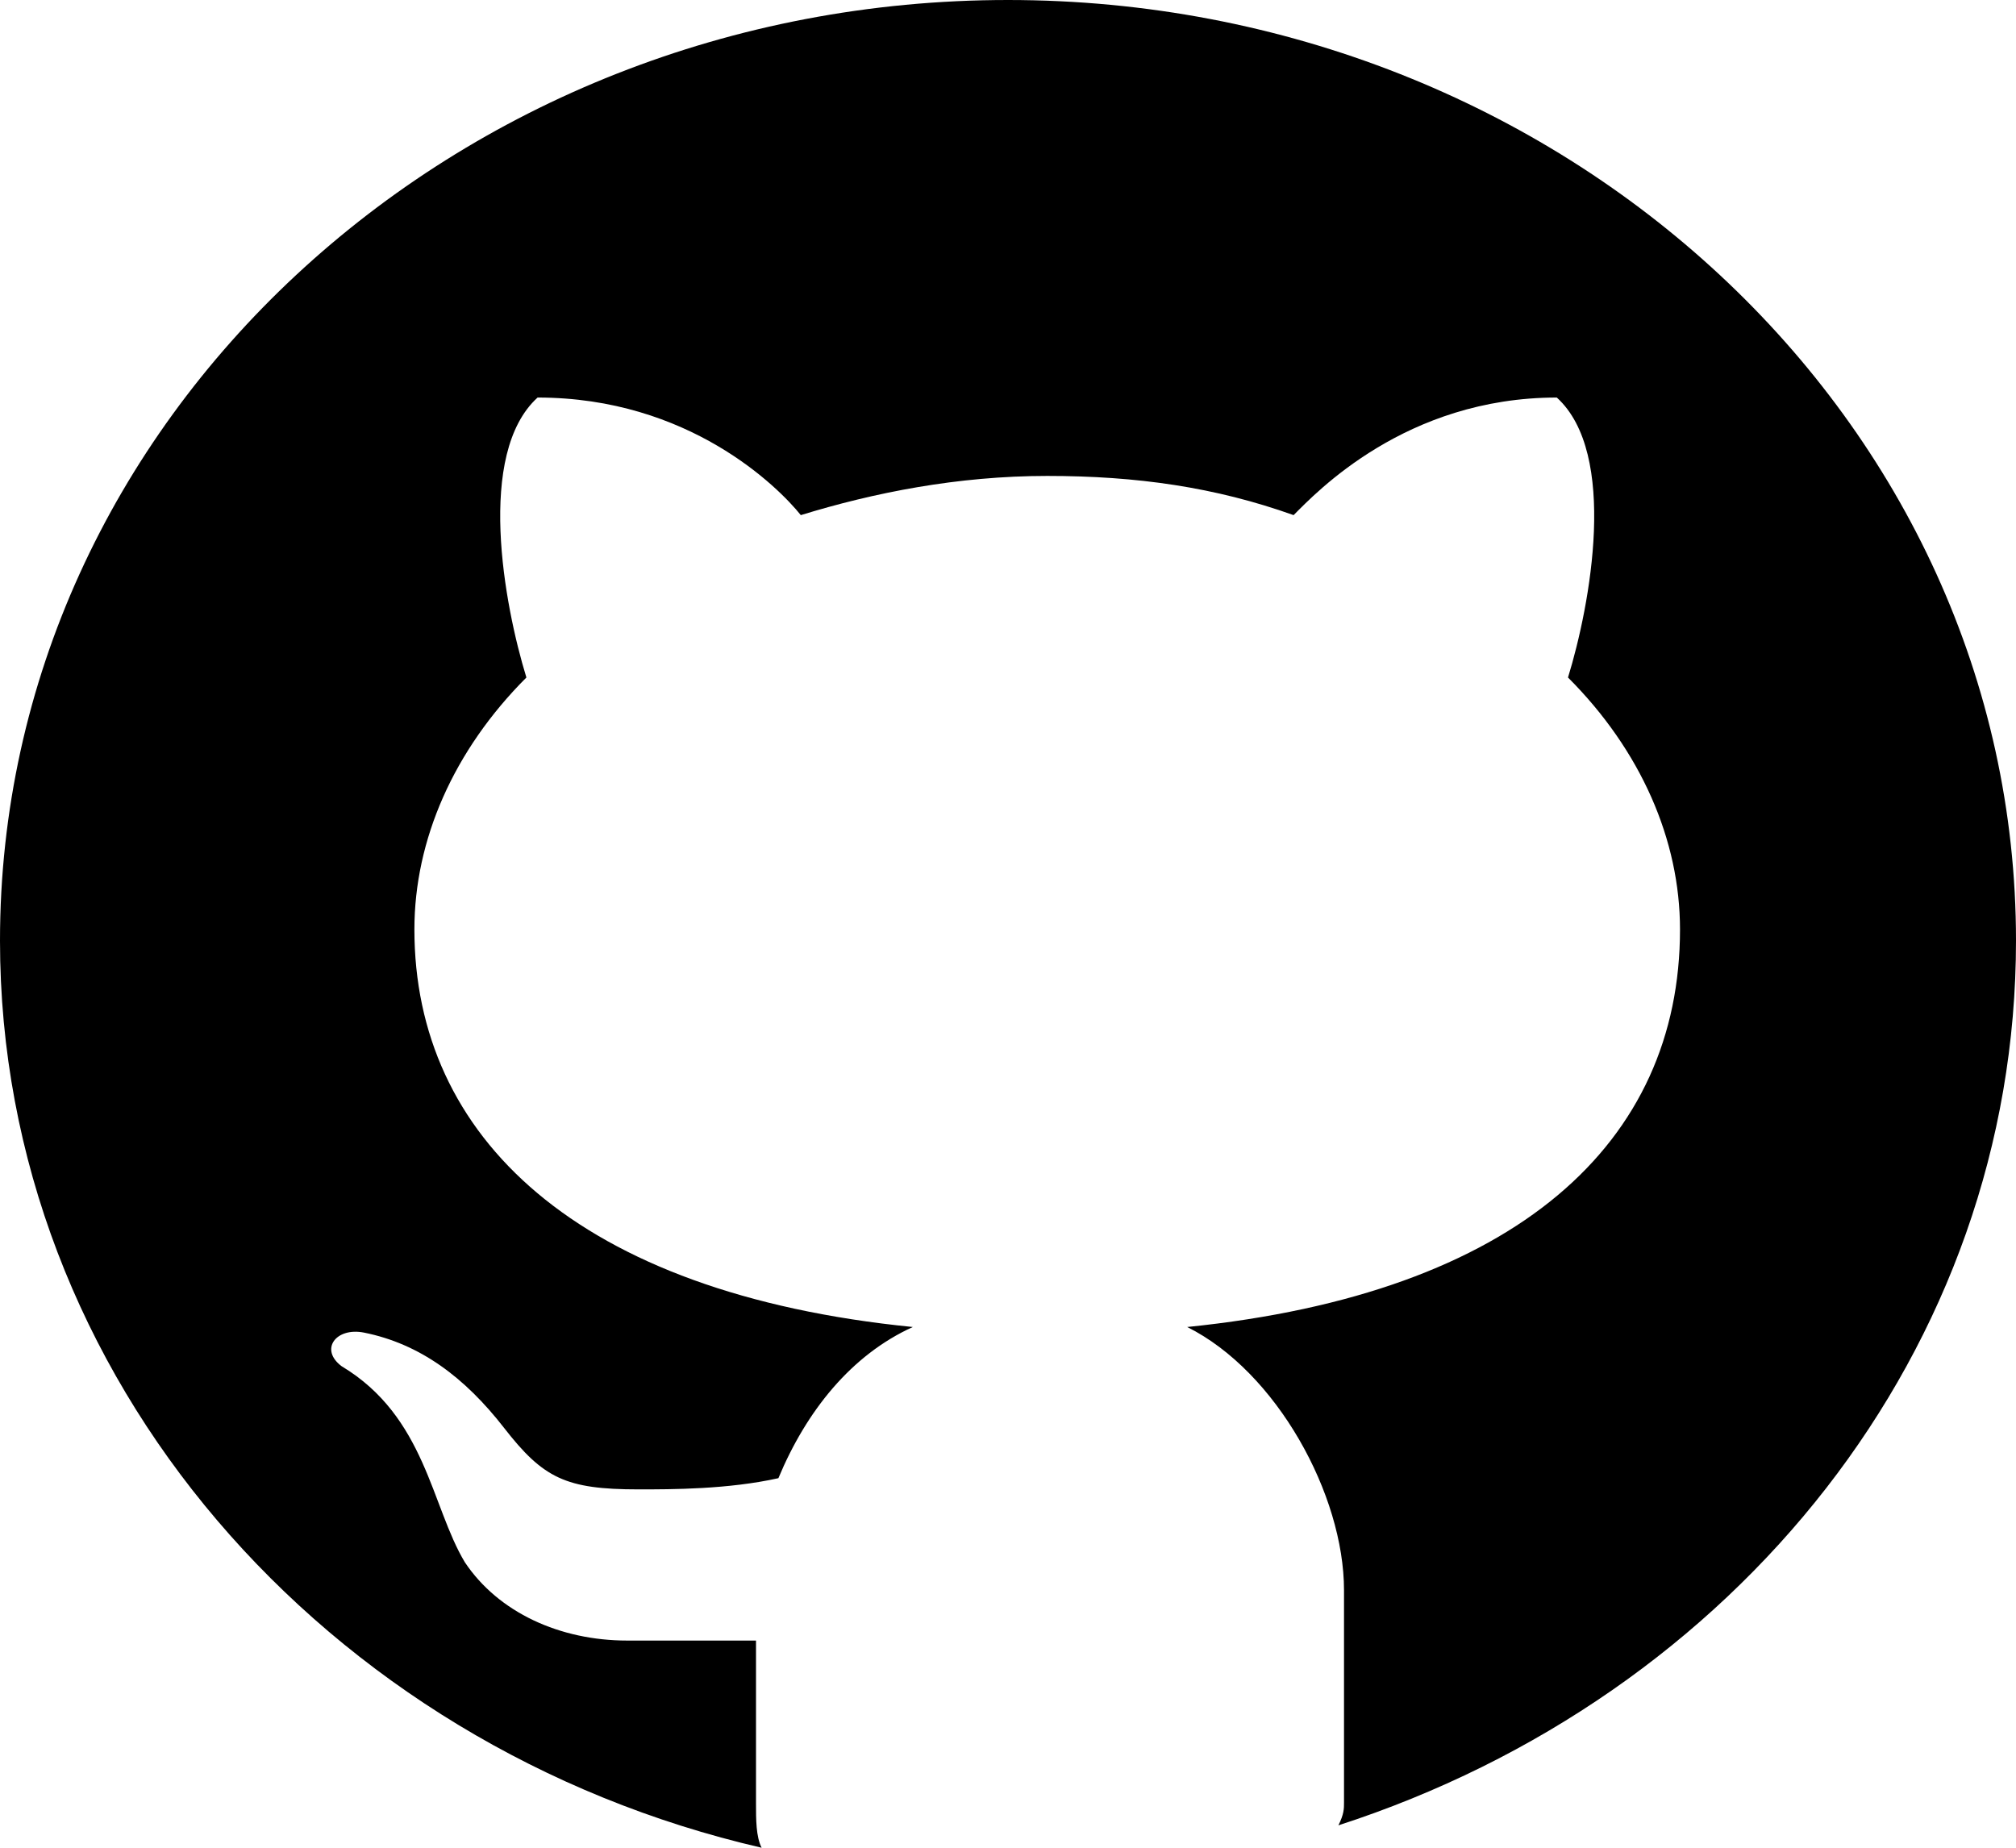 <?xml version="1.0" encoding="utf-8"?>
<!-- Generator: Adobe Illustrator 26.3.1, SVG Export Plug-In . SVG Version: 6.00 Build 0)  -->
<svg version="1.1" id="github" xmlns="http://www.w3.org/2000/svg" xmlns:xlink="http://www.w3.org/1999/xlink" x="0px" y="0px"
	 viewBox="0 0 36 33" style="enable-background:new 0 0 36 33;" xml:space="preserve">
<path d="M18,0C8.1,0,0,7.5,0,16.8C0,24.6,5.8,31.2,13.6,33c-0.1-0.2-0.1-0.5-0.1-0.8v-2.9h-2.3c-1.2,0-2.3-0.5-2.9-1.4
	c-0.6-1-0.7-2.6-2.2-3.5c-0.4-0.3-0.1-0.7,0.4-0.6c1,0.2,1.8,0.8,2.5,1.7s1.1,1.1,2.4,1.1c0.6,0,1.6,0,2.5-0.2
	c0.5-1.2,1.3-2.2,2.4-2.7c-6-0.6-8.9-3.4-8.9-7.1c0-1.6,0.7-3.2,2-4.5c-0.4-1.3-0.9-4,0.2-5c2.7,0,4.3,1.6,4.7,2.1
	c1.3-0.4,2.8-0.7,4.4-0.7s3,0.2,4.4,0.7c0.4-0.4,2-2.1,4.7-2.1c1.1,1,0.6,3.7,0.2,5c1.3,1.3,2,2.9,2,4.5c0,3.8-2.9,6.5-8.8,7.1
	c1.6,0.8,2.8,3,2.8,4.7v3.8c0,0.1,0,0.2-0.1,0.4C31,30.3,36,24.1,36,16.8C36,7.5,27.9,0,18,0z"/>
</svg>
